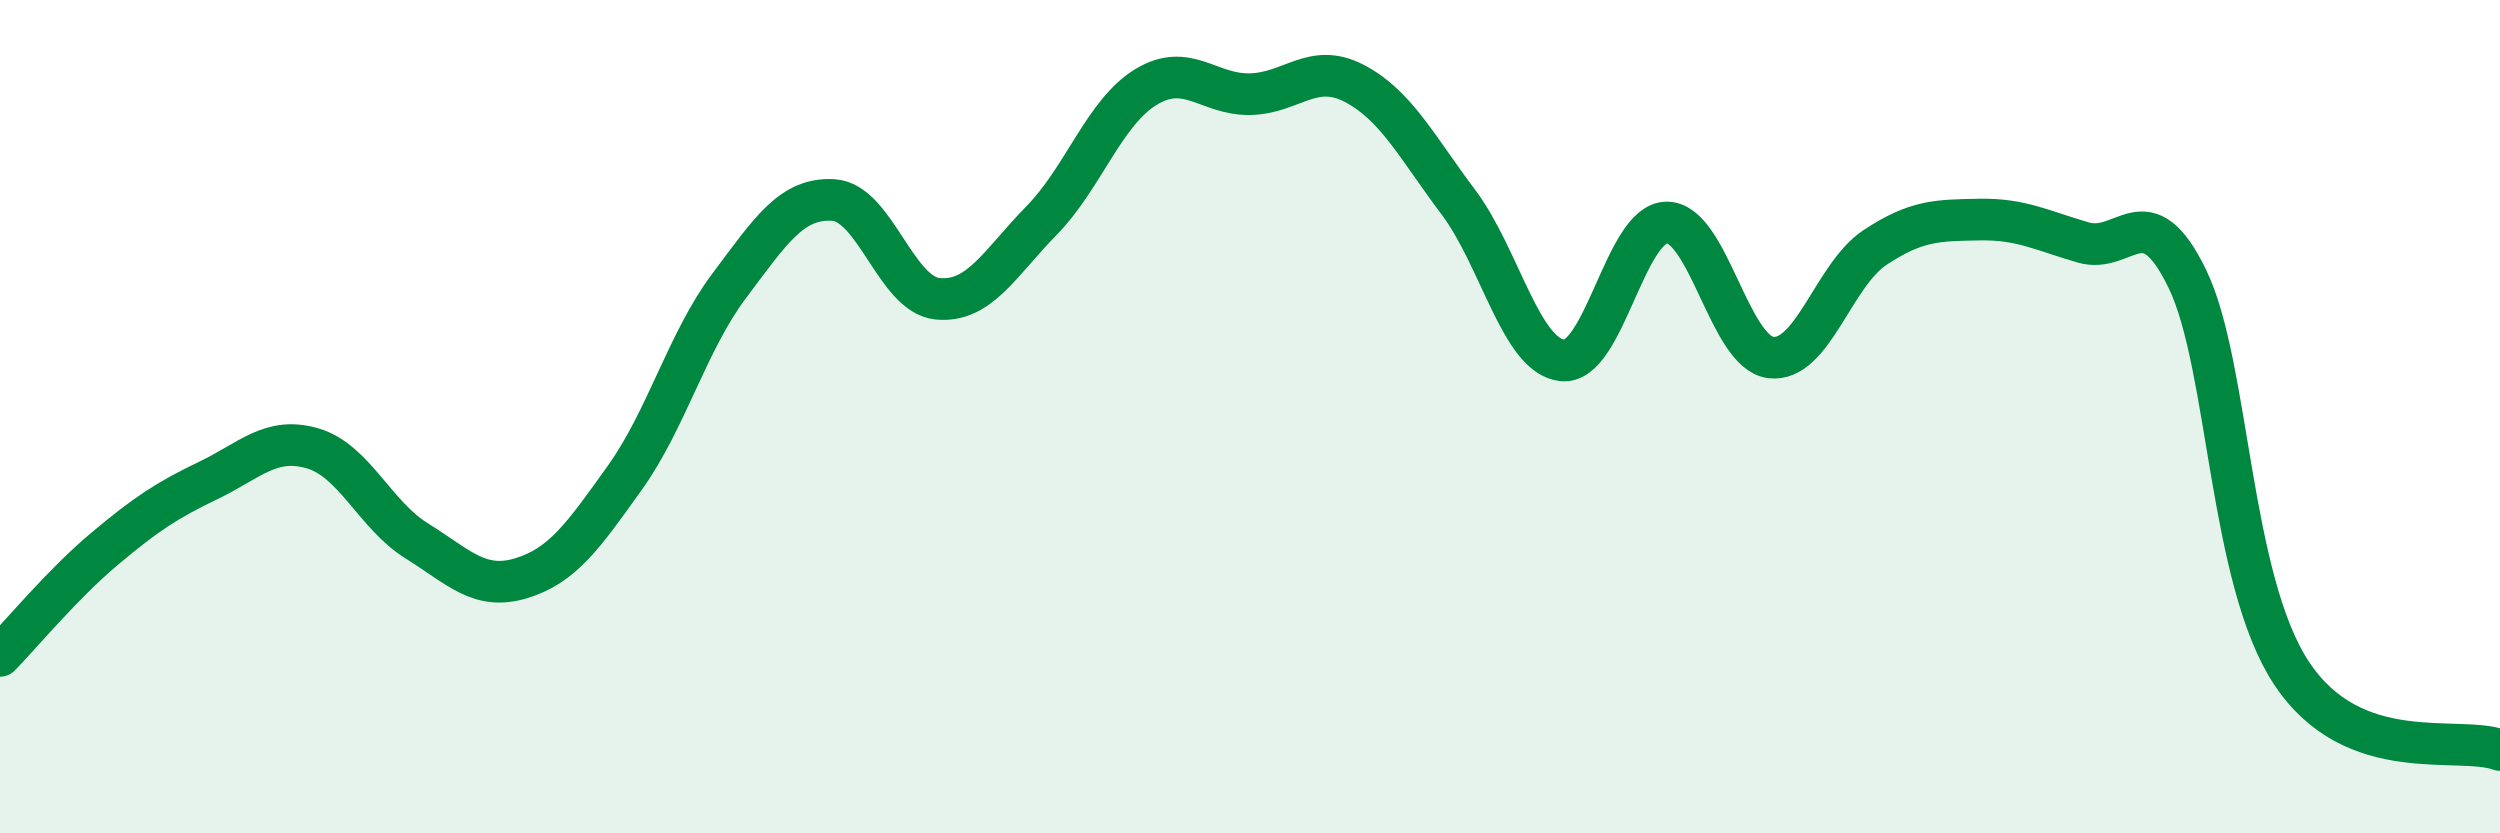 
    <svg width="60" height="20" viewBox="0 0 60 20" xmlns="http://www.w3.org/2000/svg">
      <path
        d="M 0,15.74 C 0.5,15.23 1.5,14.02 2.5,13.18 C 3.5,12.34 4,12.01 5,11.53 C 6,11.05 6.5,10.47 7.5,10.76 C 8.5,11.05 9,12.36 10,12.98 C 11,13.6 11.5,14.18 12.5,13.88 C 13.5,13.58 14,12.86 15,11.46 C 16,10.06 16.5,8.19 17.5,6.86 C 18.5,5.53 19,4.74 20,4.8 C 21,4.86 21.5,7.07 22.5,7.17 C 23.5,7.27 24,6.31 25,5.29 C 26,4.27 26.5,2.7 27.5,2.09 C 28.5,1.48 29,2.28 30,2.26 C 31,2.24 31.5,1.48 32.5,2 C 33.5,2.52 34,3.52 35,4.85 C 36,6.18 36.5,8.55 37.5,8.65 C 38.5,8.75 39,5.35 40,5.34 C 41,5.33 41.5,8.46 42.5,8.58 C 43.5,8.7 44,6.6 45,5.94 C 46,5.28 46.5,5.29 47.5,5.27 C 48.5,5.25 49,5.53 50,5.82 C 51,6.11 51.5,4.63 52.5,6.7 C 53.5,8.77 53.5,13.9 55,16.16 C 56.5,18.42 59,17.63 60,18L60 20L0 20Z"
        fill="#008740"
        opacity="0.1"
        stroke-linecap="round"
        stroke-linejoin="round"
      />
      <path
        d="M 0,15.74 C 0.5,15.23 1.5,14.02 2.5,13.18 C 3.5,12.34 4,12.01 5,11.53 C 6,11.05 6.5,10.47 7.5,10.76 C 8.5,11.05 9,12.36 10,12.98 C 11,13.6 11.5,14.18 12.5,13.88 C 13.5,13.58 14,12.86 15,11.46 C 16,10.06 16.5,8.19 17.5,6.86 C 18.5,5.53 19,4.74 20,4.8 C 21,4.86 21.5,7.07 22.5,7.17 C 23.5,7.27 24,6.31 25,5.29 C 26,4.27 26.5,2.7 27.5,2.09 C 28.5,1.48 29,2.28 30,2.26 C 31,2.24 31.5,1.48 32.5,2 C 33.5,2.52 34,3.52 35,4.85 C 36,6.18 36.5,8.55 37.5,8.65 C 38.5,8.75 39,5.35 40,5.34 C 41,5.33 41.5,8.46 42.5,8.58 C 43.5,8.7 44,6.6 45,5.94 C 46,5.28 46.5,5.29 47.5,5.27 C 48.5,5.25 49,5.53 50,5.82 C 51,6.11 51.5,4.63 52.5,6.7 C 53.5,8.77 53.5,13.9 55,16.16 C 56.5,18.42 59,17.63 60,18"
        stroke="#008740"
        stroke-width="1"
        fill="none"
        stroke-linecap="round"
        stroke-linejoin="round"
      />
    </svg>
  